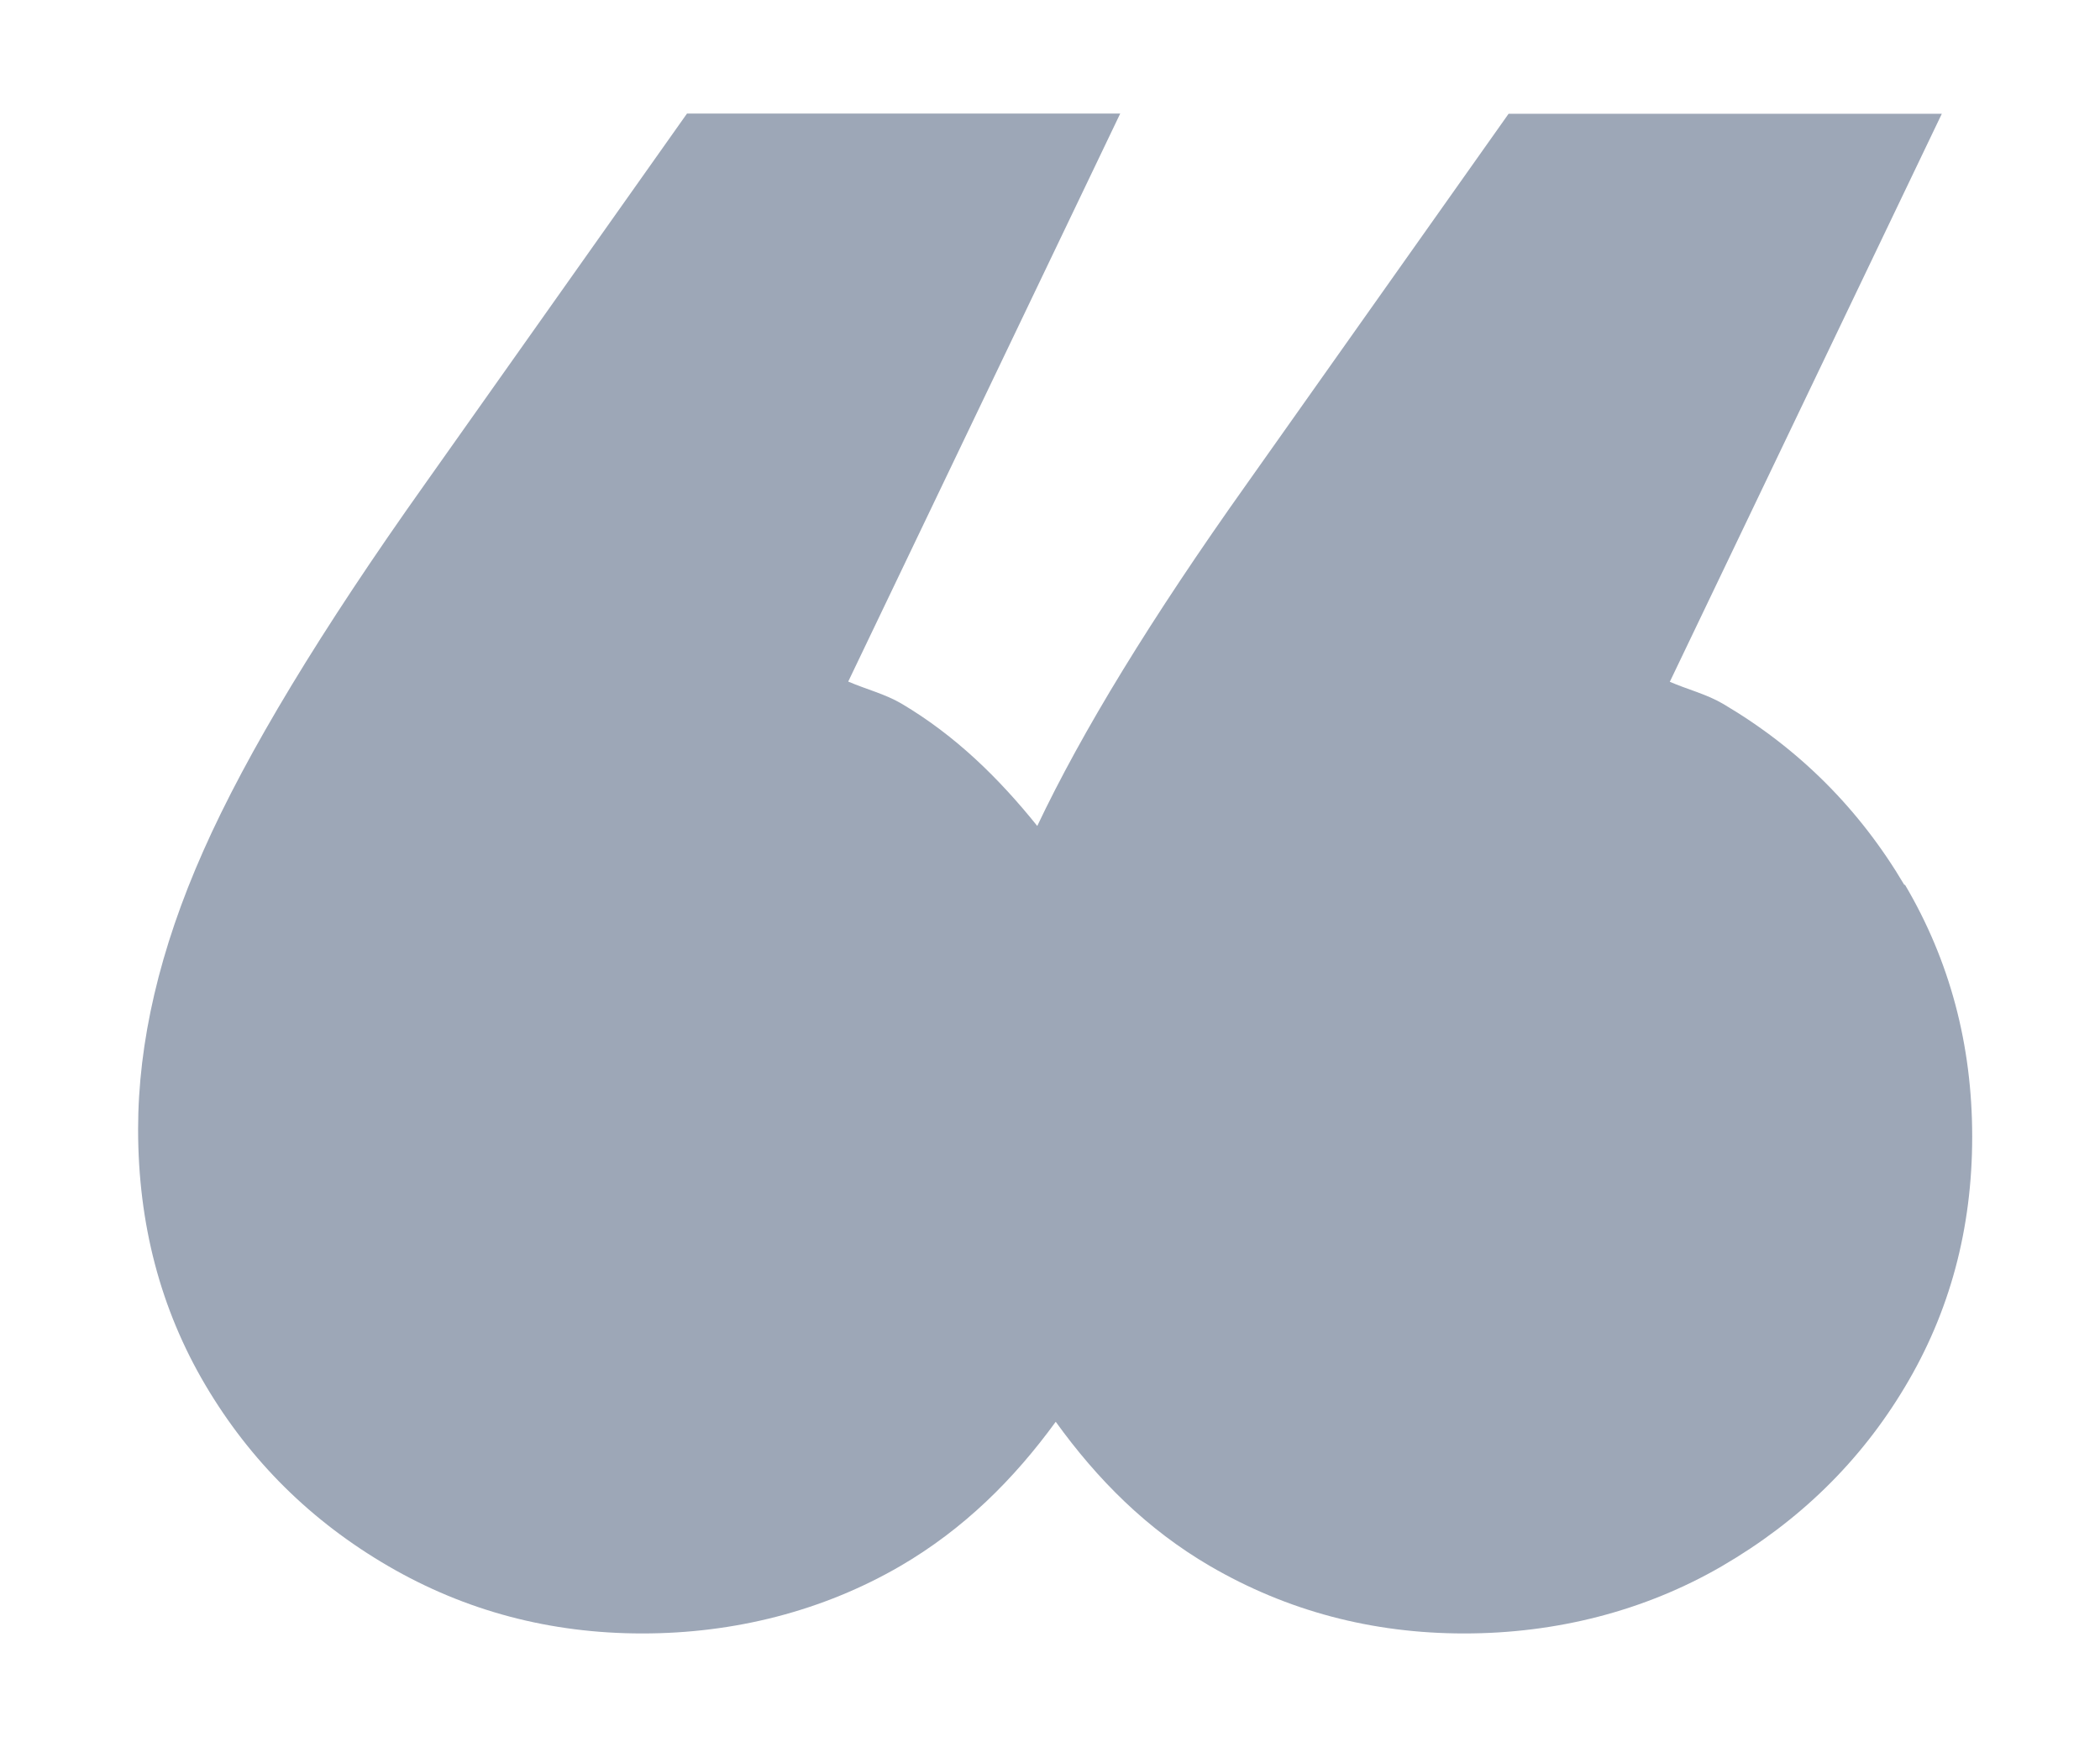 <svg xmlns="http://www.w3.org/2000/svg" id="Capa_1" data-name="Capa 1" viewBox="0 0 89.87 74.55"><defs><style>      .cls-1 {        fill: #9da7b7;      }    </style></defs><path class="cls-1" d="M81.5,37.88c-1.92-3.25-4.5-5.83-7.75-7.75-.71-.42-1.53-.62-2.29-.95l11.64-24.31h-18.54l-11.19,15.82c-4.11,5.78-7.07,10.63-8.98,14.66-1.64-2.04-3.49-3.86-5.8-5.23-.71-.42-1.53-.62-2.29-.95l11.64-24.31h-18.54l-11.19,15.82c-4.47,6.29-7.65,11.54-9.51,15.74-1.87,4.21-2.79,8.18-2.79,11.91,0,4.05.96,7.7,2.88,10.95,1.92,3.25,4.53,5.83,7.83,7.75,3.3,1.92,6.93,2.88,10.87,2.88s7.72-.96,11.03-2.88c2.73-1.59,4.87-3.72,6.66-6.18,1.78,2.47,3.9,4.6,6.61,6.18,3.3,1.92,6.93,2.88,10.87,2.88s7.72-.96,11.03-2.88c3.3-1.92,5.92-4.47,7.83-7.67,1.92-3.2,2.88-6.77,2.88-10.71s-.96-7.54-2.88-10.79Z"></path></svg>